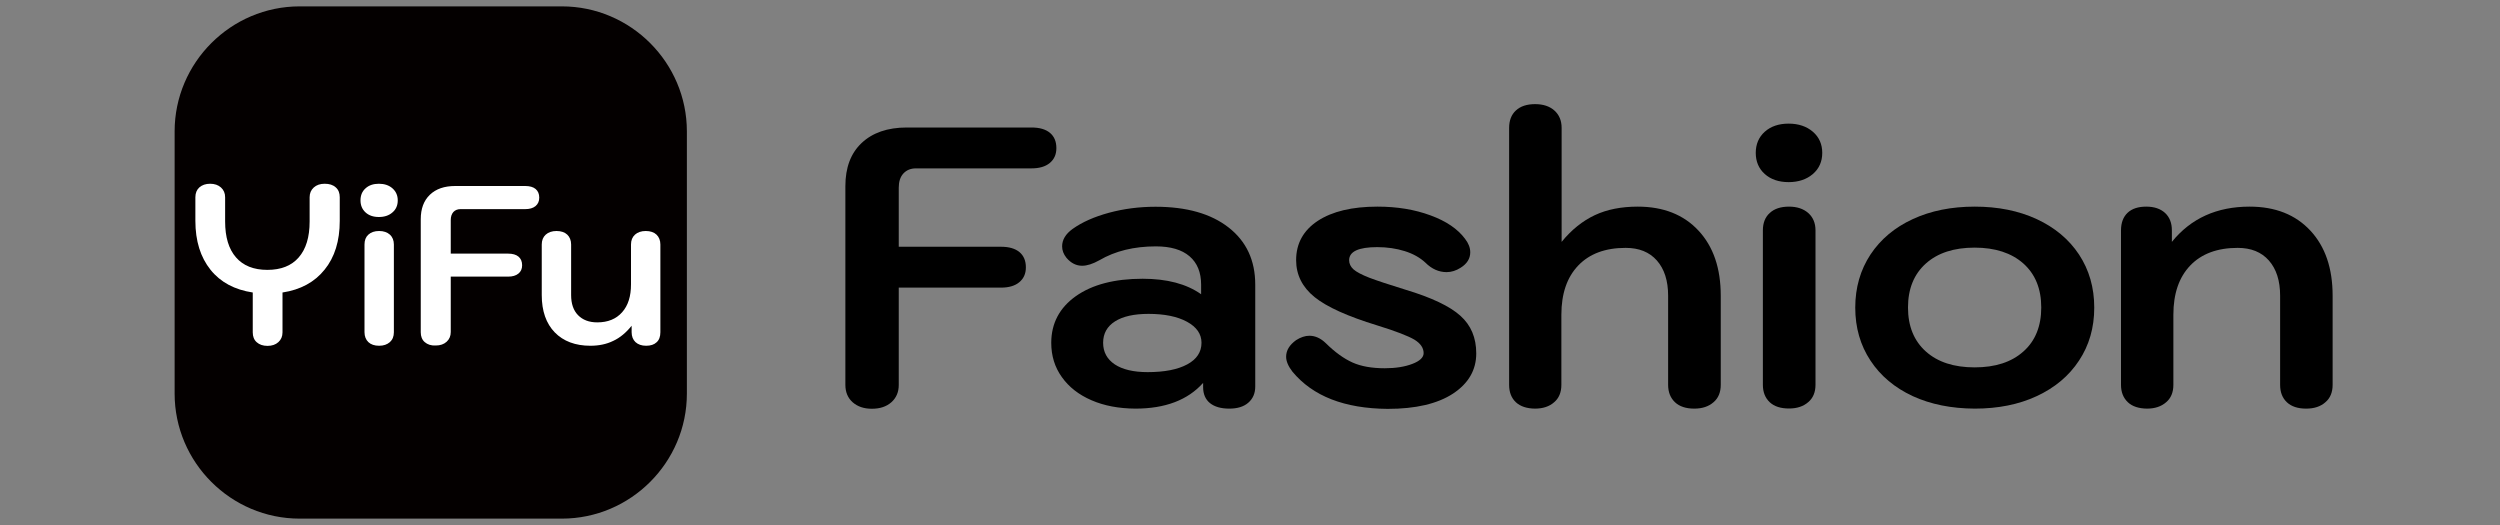 <?xml version="1.0" encoding="UTF-8"?> <svg xmlns="http://www.w3.org/2000/svg" xmlns:xlink="http://www.w3.org/1999/xlink" version="1.1" id="图层_1" x="0px" y="0px" viewBox="0 0 200 42" style="enable-background:new 0 0 200 42;" xml:space="preserve"><rect x="0" y="0" width="200" height="42" fill="#808080" stroke="none"/> <style type="text/css"> .st0{fill:#FFFFFF;} .st1{fill:#040000;} </style> <rect x="56.74" y="28.16" class="st0" width="0.63" height="0"></rect> <g> <path class="st1" d="M54.95,31.49c0,5.5-4.5,10-10,10H23.97c-5.5,0-10-4.5-10-10V10.51c0-5.5,4.5-10,10-10h20.98 c5.5,0,10,4.5,10,10V31.49z"></path> </g> <g> <path d="M68.21,32.18c-0.38-0.34-0.58-0.8-0.58-1.39v-15.9c0-1.48,0.43-2.63,1.3-3.45s2.07-1.24,3.61-1.24h9.98 c0.64,0,1.13,0.14,1.48,0.43c0.34,0.29,0.51,0.69,0.51,1.22c0,0.51-0.18,0.9-0.53,1.19s-0.84,0.43-1.46,0.43h-9.24 c-0.43,0-0.76,0.14-1.01,0.41c-0.25,0.27-0.37,0.65-0.37,1.14v4.72h8.18c0.64,0,1.13,0.14,1.48,0.43c0.34,0.29,0.51,0.69,0.51,1.22 c0,0.51-0.18,0.9-0.53,1.19c-0.35,0.29-0.84,0.43-1.46,0.43H71.9v7.79c0,0.57-0.2,1.03-0.59,1.38c-0.4,0.35-0.91,0.52-1.56,0.52 S68.6,32.52,68.21,32.18z"></path> <path d="M87.32,32.02c-1.02-0.44-1.81-1.06-2.37-1.85c-0.57-0.79-0.85-1.71-0.85-2.74c0-1.56,0.66-2.81,1.97-3.74 c1.32-0.93,3.1-1.39,5.34-1.39c1.95,0,3.51,0.41,4.68,1.24v-0.76c0-0.99-0.31-1.75-0.93-2.28c-0.62-0.53-1.52-0.79-2.69-0.79 c-1.75,0-3.26,0.37-4.52,1.11c-0.54,0.3-0.99,0.44-1.38,0.44c-0.47,0-0.89-0.21-1.25-0.63c-0.24-0.3-0.35-0.6-0.35-0.92 c0-0.53,0.28-0.99,0.83-1.39c0.77-0.55,1.74-0.98,2.92-1.3c1.18-0.32,2.42-0.48,3.72-0.48c2.48,0,4.43,0.55,5.85,1.66 c1.42,1.11,2.13,2.63,2.13,4.58v8.14c0,0.55-0.19,0.98-0.56,1.3c-0.37,0.32-0.88,0.47-1.52,0.47c-0.66,0-1.18-0.15-1.54-0.44 c-0.36-0.29-0.55-0.72-0.55-1.27v-0.35c-1.22,1.37-3.03,2.06-5.42,2.06C89.5,32.68,88.33,32.46,87.32,32.02z M94.98,29.15 c0.76-0.41,1.14-0.99,1.14-1.73c0-0.7-0.39-1.26-1.16-1.68c-0.77-0.42-1.8-0.63-3.08-0.63c-1.16,0-2.05,0.2-2.68,0.6 s-0.95,0.97-0.95,1.71s0.31,1.31,0.93,1.73c0.62,0.41,1.5,0.62,2.63,0.62C93.17,29.77,94.22,29.56,94.98,29.15z"></path> <path d="M103.4,29.74c-0.34-0.44-0.51-0.84-0.51-1.2c0-0.51,0.27-0.95,0.8-1.33c0.36-0.23,0.72-0.35,1.06-0.35 c0.47,0,0.91,0.2,1.32,0.6c0.73,0.72,1.44,1.23,2.13,1.54c0.69,0.31,1.56,0.46,2.58,0.46c0.88,0,1.61-0.12,2.21-0.35 s0.9-0.52,0.9-0.86c0-0.42-0.25-0.78-0.74-1.08c-0.49-0.29-1.49-0.68-2.98-1.14c-2.35-0.72-4.02-1.47-5-2.26 c-0.98-0.79-1.48-1.78-1.48-2.96c0-1.33,0.58-2.38,1.73-3.14c1.16-0.76,2.75-1.14,4.78-1.14c1.56,0,2.97,0.23,4.24,0.7 c1.26,0.46,2.18,1.09,2.76,1.87c0.28,0.36,0.42,0.72,0.42,1.08c0,0.51-0.26,0.92-0.77,1.24c-0.36,0.23-0.74,0.35-1.12,0.35 c-0.62,0-1.19-0.25-1.7-0.76c-0.43-0.4-0.98-0.71-1.65-0.92c-0.67-0.21-1.41-0.32-2.2-0.32c-1.5,0-2.25,0.35-2.25,1.05 c0,0.27,0.12,0.52,0.35,0.73c0.24,0.21,0.66,0.43,1.27,0.67c0.61,0.23,1.57,0.55,2.87,0.95c2.1,0.63,3.57,1.33,4.41,2.09 c0.85,0.76,1.27,1.76,1.27,3.01c0,1.33-0.62,2.4-1.86,3.22c-1.24,0.81-2.98,1.22-5.23,1.22C107.56,32.68,105.03,31.7,103.4,29.74z"></path> <path d="M121.27,32.18c-0.36-0.34-0.54-0.8-0.54-1.39V10.23c0-0.59,0.18-1.06,0.54-1.39c0.36-0.34,0.88-0.51,1.54-0.51 c0.64,0,1.16,0.17,1.54,0.51c0.38,0.34,0.58,0.8,0.58,1.39v9.12c0.79-0.97,1.68-1.68,2.66-2.14s2.13-0.68,3.43-0.68 c2.05,0,3.67,0.64,4.86,1.92c1.19,1.28,1.78,3.01,1.78,5.21v7.13c0,0.59-0.19,1.06-0.58,1.39c-0.39,0.34-0.9,0.51-1.54,0.51 c-0.66,0-1.18-0.17-1.54-0.51c-0.36-0.34-0.55-0.8-0.55-1.39v-7.13c0-1.2-0.3-2.14-0.9-2.82c-0.6-0.68-1.43-1.01-2.5-1.01 c-1.63,0-2.89,0.47-3.79,1.41c-0.9,0.94-1.35,2.25-1.35,3.94v5.61c0,0.59-0.19,1.06-0.58,1.39c-0.38,0.34-0.9,0.51-1.54,0.51 C122.15,32.68,121.64,32.52,121.27,32.18z"></path> <path d="M141.18,13.92c-0.48-0.43-0.72-1-0.72-1.69s0.24-1.26,0.72-1.69c0.48-0.43,1.12-0.65,1.91-0.65c0.79,0,1.44,0.22,1.94,0.65 c0.5,0.43,0.75,1,0.75,1.69s-0.25,1.26-0.75,1.69c-0.5,0.43-1.15,0.65-1.94,0.65C142.3,14.57,141.66,14.35,141.18,13.92z M141.58,32.18c-0.36-0.34-0.55-0.8-0.55-1.39V18.43c0-0.59,0.18-1.06,0.55-1.39c0.36-0.34,0.88-0.51,1.54-0.51 c0.64,0,1.15,0.17,1.54,0.51c0.38,0.34,0.58,0.8,0.58,1.39v12.35c0,0.59-0.19,1.06-0.58,1.39c-0.39,0.34-0.9,0.51-1.54,0.51 C142.46,32.68,141.95,32.52,141.58,32.18z"></path> <path d="M153.02,31.69c-1.44-0.67-2.57-1.61-3.38-2.84c-0.81-1.22-1.22-2.64-1.22-4.24s0.41-3.02,1.22-4.25 c0.81-1.22,1.94-2.17,3.38-2.83c1.44-0.67,3.1-1,4.96-1c1.86,0,3.51,0.33,4.96,1c1.44,0.67,2.57,1.61,3.38,2.83 c0.81,1.23,1.22,2.64,1.22,4.25s-0.41,3.02-1.22,4.24c-0.81,1.23-1.94,2.17-3.38,2.84c-1.44,0.67-3.1,1-4.96,1 C156.11,32.68,154.46,32.35,153.02,31.69z M161.87,28.12c0.95-0.84,1.43-2.02,1.43-3.52c0-1.5-0.48-2.67-1.43-3.52 c-0.95-0.84-2.25-1.27-3.9-1.27c-1.65,0-2.95,0.42-3.9,1.27c-0.95,0.85-1.43,2.02-1.43,3.52c0,1.5,0.48,2.67,1.43,3.52 c0.95,0.85,2.25,1.27,3.9,1.27C159.62,29.39,160.92,28.97,161.87,28.12z"></path> <path d="M170.23,32.18c-0.36-0.34-0.55-0.8-0.55-1.39V18.43c0-0.61,0.18-1.08,0.53-1.41c0.35-0.33,0.85-0.49,1.49-0.49 s1.14,0.17,1.51,0.51c0.36,0.34,0.54,0.8,0.54,1.39v0.92c1.52-1.88,3.59-2.82,6.22-2.82c2.05,0,3.67,0.64,4.86,1.92 c1.19,1.28,1.78,3.01,1.78,5.21v7.13c0,0.59-0.19,1.06-0.58,1.39c-0.38,0.34-0.9,0.51-1.54,0.51c-0.66,0-1.18-0.17-1.54-0.51 c-0.36-0.34-0.54-0.8-0.54-1.39v-7.13c0-1.2-0.3-2.14-0.9-2.82c-0.6-0.68-1.43-1.01-2.5-1.01c-1.62,0-2.89,0.47-3.79,1.41 c-0.9,0.94-1.35,2.25-1.35,3.94v5.61c0,0.59-0.19,1.06-0.58,1.39c-0.39,0.34-0.9,0.51-1.54,0.51 C171.11,32.68,170.59,32.52,170.23,32.18z"></path> </g> <g> <path class="st0" d="M26.86,14.99c0.22,0.19,0.32,0.46,0.32,0.79v1.89c0,1.6-0.4,2.9-1.21,3.9c-0.8,1-1.93,1.61-3.37,1.83v3.19 c0,0.32-0.11,0.58-0.33,0.78c-0.22,0.2-0.51,0.3-0.87,0.3s-0.65-0.1-0.86-0.29c-0.22-0.19-0.32-0.46-0.32-0.79v-3.19 c-1.45-0.22-2.58-0.82-3.38-1.82c-0.8-1-1.21-2.3-1.21-3.91v-1.89c0-0.34,0.11-0.6,0.32-0.79c0.22-0.19,0.5-0.29,0.86-0.29 c0.36,0,0.65,0.1,0.87,0.3c0.22,0.2,0.33,0.46,0.33,0.78v1.94c0,1.25,0.29,2.21,0.87,2.87c0.58,0.67,1.42,1,2.51,1 c1.09,0,1.93-0.33,2.51-1c0.58-0.67,0.87-1.62,0.87-2.87v-1.94c0-0.32,0.11-0.58,0.33-0.78c0.22-0.2,0.51-0.3,0.87-0.3 C26.35,14.7,26.64,14.79,26.86,14.99z"></path> <path class="st0" d="M29.24,16.99c-0.27-0.25-0.4-0.57-0.4-0.96c0-0.4,0.13-0.72,0.4-0.96c0.27-0.25,0.63-0.37,1.07-0.37 c0.44,0,0.81,0.12,1.09,0.37c0.28,0.25,0.42,0.57,0.42,0.96c0,0.4-0.14,0.72-0.42,0.96c-0.28,0.25-0.65,0.37-1.09,0.37 C29.87,17.36,29.51,17.24,29.24,16.99z M29.47,27.37c-0.2-0.19-0.31-0.46-0.31-0.79v-7.02c0-0.34,0.1-0.6,0.31-0.79 s0.49-0.29,0.86-0.29c0.36,0,0.65,0.1,0.86,0.29s0.32,0.46,0.32,0.79v7.02c0,0.34-0.11,0.6-0.32,0.79 c-0.22,0.19-0.5,0.29-0.86,0.29C29.96,27.66,29.67,27.56,29.47,27.37z"></path> <path class="st0" d="M33.98,27.37c-0.22-0.19-0.32-0.46-0.32-0.79v-9.04c0-0.84,0.24-1.49,0.73-1.96c0.49-0.47,1.16-0.7,2.03-0.7 h5.6c0.36,0,0.64,0.08,0.83,0.24s0.29,0.39,0.29,0.69c0,0.29-0.1,0.51-0.3,0.68c-0.2,0.16-0.47,0.24-0.82,0.24h-5.18 c-0.24,0-0.43,0.08-0.57,0.23c-0.14,0.16-0.21,0.37-0.21,0.65v2.68h4.59c0.36,0,0.64,0.08,0.83,0.24s0.29,0.39,0.29,0.69 c0,0.29-0.1,0.51-0.3,0.67c-0.2,0.16-0.47,0.24-0.82,0.24h-4.59v4.43c0,0.32-0.11,0.58-0.33,0.78s-0.51,0.3-0.87,0.3 C34.49,27.66,34.2,27.56,33.98,27.37z"></path> <path class="st0" d="M44.38,26.59c-0.69-0.71-1.04-1.71-1.04-2.98v-4.05c0-0.34,0.11-0.6,0.32-0.79s0.5-0.29,0.86-0.29 c0.37,0,0.66,0.1,0.86,0.29s0.31,0.46,0.31,0.79v4.05c0,0.68,0.18,1.22,0.55,1.6c0.37,0.38,0.88,0.58,1.54,0.58 c0.85,0,1.51-0.27,1.99-0.81s0.71-1.28,0.71-2.23v-3.19c0-0.34,0.11-0.6,0.32-0.79s0.5-0.29,0.86-0.29c0.37,0,0.66,0.1,0.86,0.29 s0.31,0.46,0.31,0.79v7.02c0,0.35-0.1,0.62-0.3,0.8c-0.2,0.19-0.48,0.28-0.84,0.28s-0.64-0.1-0.85-0.29 c-0.2-0.19-0.31-0.46-0.31-0.79v-0.52c-0.44,0.55-0.93,0.96-1.47,1.21c-0.53,0.26-1.14,0.39-1.83,0.39 C46.03,27.66,45.07,27.3,44.38,26.59z"></path> </g> </svg> 